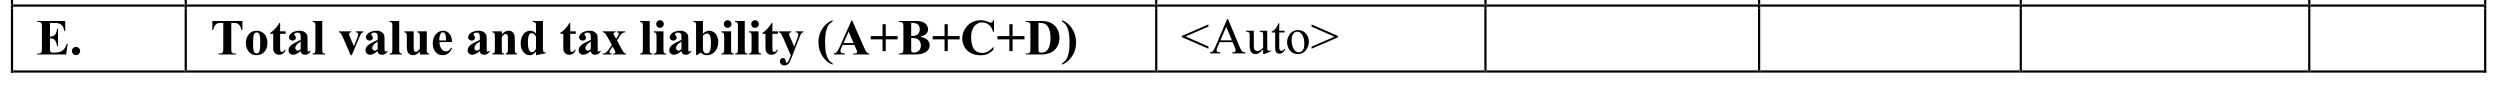 <?xml version="1.0" encoding="UTF-8"?>
<svg xmlns="http://www.w3.org/2000/svg" xmlns:xlink="http://www.w3.org/1999/xlink" width="545.973pt" height="19.431pt" viewBox="0 0 545.973 19.431" version="1.1">
<defs>
<g>
<symbol overflow="visible" id="glyph0-0">
<path style="stroke:none;" d="M 1.531 0 L 1.531 -6.906 L 7.062 -6.906 L 7.062 0 Z M 1.703 -0.172 L 6.875 -0.172 L 6.875 -6.734 L 1.703 -6.734 Z M 1.703 -0.172 "/>
</symbol>
<symbol overflow="visible" id="glyph0-1">
<path style="stroke:none;" d="M 3.016 -6.891 L 3.016 -3.922 L 3.156 -3.922 C 3.613 -3.922 3.945 -4.066 4.156 -4.359 C 4.375 -4.648 4.508 -5.078 4.562 -5.641 L 4.766 -5.641 L 4.766 -1.812 L 4.562 -1.812 C 4.52 -2.227 4.426 -2.566 4.281 -2.828 C 4.145 -3.098 3.984 -3.281 3.797 -3.375 C 3.617 -3.469 3.359 -3.516 3.016 -3.516 L 3.016 -1.453 C 3.016 -1.047 3.031 -0.797 3.062 -0.703 C 3.094 -0.617 3.156 -0.547 3.25 -0.484 C 3.344 -0.43 3.492 -0.406 3.703 -0.406 L 4.141 -0.406 C 4.828 -0.406 5.375 -0.562 5.781 -0.875 C 6.195 -1.195 6.492 -1.68 6.672 -2.328 L 6.875 -2.328 L 6.547 0 L 0.219 0 L 0.219 -0.203 L 0.469 -0.203 C 0.676 -0.203 0.844 -0.238 0.969 -0.312 C 1.062 -0.363 1.133 -0.453 1.188 -0.578 C 1.227 -0.66 1.25 -0.883 1.25 -1.25 L 1.25 -6.062 C 1.25 -6.395 1.238 -6.598 1.219 -6.672 C 1.188 -6.797 1.125 -6.895 1.031 -6.969 C 0.883 -7.062 0.695 -7.109 0.469 -7.109 L 0.219 -7.109 L 0.219 -7.312 L 6.344 -7.312 L 6.344 -5.156 L 6.141 -5.156 C 6.035 -5.676 5.891 -6.051 5.703 -6.281 C 5.516 -6.52 5.242 -6.691 4.891 -6.797 C 4.691 -6.859 4.316 -6.891 3.766 -6.891 Z M 3.016 -6.891 "/>
</symbol>
<symbol overflow="visible" id="glyph0-2">
<path style="stroke:none;" d="M 1.375 -1.656 C 1.633 -1.656 1.848 -1.566 2.016 -1.391 C 2.191 -1.211 2.281 -1.004 2.281 -0.766 C 2.281 -0.516 2.191 -0.301 2.016 -0.125 C 1.836 0.051 1.625 0.141 1.375 0.141 C 1.133 0.141 0.926 0.051 0.75 -0.125 C 0.57 -0.301 0.484 -0.516 0.484 -0.766 C 0.484 -1.004 0.57 -1.211 0.75 -1.391 C 0.926 -1.566 1.133 -1.656 1.375 -1.656 Z M 1.375 -1.656 "/>
</symbol>
<symbol overflow="visible" id="glyph0-3">
<path style="stroke:none;" d=""/>
</symbol>
<symbol overflow="visible" id="glyph0-4">
<path style="stroke:none;" d="M 6.969 -7.312 L 6.969 -5.328 L 6.781 -5.328 C 6.664 -5.785 6.535 -6.113 6.391 -6.312 C 6.254 -6.52 6.062 -6.68 5.812 -6.797 C 5.676 -6.859 5.438 -6.891 5.094 -6.891 L 4.547 -6.891 L 4.547 -1.25 C 4.547 -0.875 4.566 -0.641 4.609 -0.547 C 4.648 -0.453 4.727 -0.367 4.844 -0.297 C 4.969 -0.234 5.133 -0.203 5.344 -0.203 L 5.594 -0.203 L 5.594 0 L 1.766 0 L 1.766 -0.203 L 2 -0.203 C 2.219 -0.203 2.391 -0.238 2.516 -0.312 C 2.609 -0.363 2.68 -0.453 2.734 -0.578 C 2.773 -0.66 2.797 -0.883 2.797 -1.25 L 2.797 -6.891 L 2.266 -6.891 C 1.773 -6.891 1.422 -6.785 1.203 -6.578 C 0.891 -6.285 0.691 -5.867 0.609 -5.328 L 0.406 -5.328 L 0.406 -7.312 Z M 6.969 -7.312 "/>
</symbol>
<symbol overflow="visible" id="glyph0-5">
<path style="stroke:none;" d="M 2.75 -5.188 C 3.188 -5.188 3.594 -5.07 3.969 -4.844 C 4.352 -4.625 4.641 -4.305 4.828 -3.891 C 5.023 -3.473 5.125 -3.016 5.125 -2.516 C 5.125 -1.805 4.941 -1.207 4.578 -0.719 C 4.141 -0.133 3.535 0.156 2.766 0.156 C 2.004 0.156 1.422 -0.109 1.016 -0.641 C 0.609 -1.18 0.406 -1.801 0.406 -2.5 C 0.406 -3.219 0.613 -3.844 1.031 -4.375 C 1.445 -4.914 2.02 -5.188 2.75 -5.188 Z M 2.766 -4.812 C 2.586 -4.812 2.43 -4.738 2.297 -4.594 C 2.172 -4.457 2.086 -4.188 2.047 -3.781 C 2.004 -3.375 1.984 -2.805 1.984 -2.078 C 1.984 -1.691 2.008 -1.332 2.062 -1 C 2.094 -0.75 2.172 -0.555 2.297 -0.422 C 2.43 -0.285 2.582 -0.219 2.75 -0.219 C 2.914 -0.219 3.051 -0.266 3.156 -0.359 C 3.289 -0.484 3.383 -0.656 3.438 -0.875 C 3.508 -1.207 3.547 -1.895 3.547 -2.938 C 3.547 -3.551 3.508 -3.973 3.438 -4.203 C 3.375 -4.43 3.273 -4.598 3.141 -4.703 C 3.047 -4.773 2.922 -4.812 2.766 -4.812 Z M 2.766 -4.812 "/>
</symbol>
<symbol overflow="visible" id="glyph0-6">
<path style="stroke:none;" d="M 2.375 -6.891 L 2.375 -5.047 L 3.578 -5.047 L 3.578 -4.516 L 2.375 -4.516 L 2.375 -1.391 C 2.375 -1.098 2.383 -0.91 2.406 -0.828 C 2.438 -0.742 2.484 -0.676 2.547 -0.625 C 2.617 -0.57 2.688 -0.547 2.75 -0.547 C 2.977 -0.547 3.195 -0.723 3.406 -1.078 L 3.578 -0.969 C 3.285 -0.281 2.812 0.062 2.156 0.062 C 1.832 0.062 1.562 -0.023 1.344 -0.203 C 1.125 -0.379 0.984 -0.578 0.922 -0.797 C 0.879 -0.91 0.859 -1.238 0.859 -1.781 L 0.859 -4.516 L 0.203 -4.516 L 0.203 -4.703 C 0.66 -5.016 1.047 -5.348 1.359 -5.703 C 1.68 -6.055 1.961 -6.453 2.203 -6.891 Z M 2.375 -6.891 "/>
</symbol>
<symbol overflow="visible" id="glyph0-7">
<path style="stroke:none;" d="M 3.156 -0.75 C 2.539 -0.207 1.988 0.062 1.5 0.062 C 1.207 0.062 0.969 -0.031 0.781 -0.219 C 0.594 -0.406 0.5 -0.641 0.5 -0.922 C 0.5 -1.305 0.66 -1.648 0.984 -1.953 C 1.316 -2.266 2.039 -2.676 3.156 -3.188 L 3.156 -3.688 C 3.156 -4.07 3.133 -4.312 3.094 -4.406 C 3.051 -4.508 2.973 -4.598 2.859 -4.672 C 2.742 -4.742 2.613 -4.781 2.469 -4.781 C 2.238 -4.781 2.047 -4.727 1.891 -4.625 C 1.797 -4.562 1.75 -4.488 1.75 -4.406 C 1.75 -4.32 1.801 -4.227 1.906 -4.125 C 2.039 -3.969 2.109 -3.816 2.109 -3.672 C 2.109 -3.492 2.039 -3.344 1.906 -3.219 C 1.781 -3.094 1.609 -3.031 1.391 -3.031 C 1.172 -3.031 0.984 -3.098 0.828 -3.234 C 0.672 -3.379 0.594 -3.539 0.594 -3.719 C 0.594 -3.977 0.695 -4.223 0.906 -4.453 C 1.113 -4.691 1.398 -4.875 1.766 -5 C 2.129 -5.125 2.508 -5.188 2.906 -5.188 C 3.383 -5.188 3.758 -5.082 4.031 -4.875 C 4.312 -4.676 4.492 -4.461 4.578 -4.234 C 4.629 -4.078 4.656 -3.727 4.656 -3.188 L 4.656 -1.234 C 4.656 -1.004 4.664 -0.859 4.688 -0.797 C 4.707 -0.734 4.734 -0.688 4.766 -0.656 C 4.805 -0.633 4.848 -0.625 4.891 -0.625 C 4.984 -0.625 5.078 -0.688 5.172 -0.812 L 5.344 -0.688 C 5.164 -0.426 4.977 -0.234 4.781 -0.109 C 4.594 0.004 4.375 0.062 4.125 0.062 C 3.832 0.062 3.602 0 3.438 -0.125 C 3.281 -0.258 3.188 -0.469 3.156 -0.75 Z M 3.156 -1.141 L 3.156 -2.828 C 2.719 -2.566 2.395 -2.289 2.188 -2 C 2.039 -1.812 1.969 -1.617 1.969 -1.422 C 1.969 -1.254 2.031 -1.109 2.156 -0.984 C 2.238 -0.891 2.363 -0.844 2.531 -0.844 C 2.707 -0.844 2.914 -0.941 3.156 -1.141 Z M 3.156 -1.141 "/>
</symbol>
<symbol overflow="visible" id="glyph0-8">
<path style="stroke:none;" d="M 2.344 -7.312 L 2.344 -1.047 C 2.344 -0.691 2.383 -0.461 2.469 -0.359 C 2.551 -0.266 2.711 -0.207 2.953 -0.188 L 2.953 0 L 0.234 0 L 0.234 -0.188 C 0.453 -0.195 0.617 -0.266 0.734 -0.391 C 0.805 -0.473 0.844 -0.691 0.844 -1.047 L 0.844 -6.266 C 0.844 -6.617 0.801 -6.844 0.719 -6.938 C 0.633 -7.039 0.473 -7.098 0.234 -7.109 L 0.234 -7.312 Z M 2.344 -7.312 "/>
</symbol>
<symbol overflow="visible" id="glyph0-9">
<path style="stroke:none;" d="M 2.656 0.156 L 0.953 -3.766 C 0.742 -4.234 0.582 -4.531 0.469 -4.656 C 0.383 -4.75 0.266 -4.812 0.109 -4.844 L 0.109 -5.047 L 2.781 -5.047 L 2.781 -4.844 C 2.613 -4.844 2.5 -4.812 2.438 -4.75 C 2.352 -4.676 2.312 -4.582 2.312 -4.469 C 2.312 -4.332 2.391 -4.082 2.547 -3.719 L 3.375 -1.828 L 4.047 -3.469 C 4.234 -3.938 4.328 -4.266 4.328 -4.453 C 4.328 -4.566 4.285 -4.656 4.203 -4.719 C 4.117 -4.789 3.977 -4.832 3.781 -4.844 L 3.781 -5.047 L 5.422 -5.047 L 5.422 -4.844 C 5.266 -4.82 5.133 -4.758 5.031 -4.656 C 4.938 -4.562 4.785 -4.281 4.578 -3.812 L 2.906 0.156 Z M 2.656 0.156 "/>
</symbol>
<symbol overflow="visible" id="glyph0-10">
<path style="stroke:none;" d="M 5.25 -5.047 L 5.25 -1.094 C 5.25 -0.707 5.281 -0.469 5.344 -0.375 C 5.414 -0.281 5.562 -0.219 5.781 -0.188 L 5.781 0 L 3.734 0 L 3.734 -0.672 C 3.492 -0.391 3.254 -0.18 3.016 -0.047 C 2.773 0.086 2.504 0.156 2.203 0.156 C 1.922 0.156 1.664 0.066 1.438 -0.109 C 1.219 -0.285 1.07 -0.488 1 -0.719 C 0.926 -0.957 0.891 -1.367 0.891 -1.953 L 0.891 -3.953 C 0.891 -4.328 0.852 -4.562 0.781 -4.656 C 0.707 -4.75 0.562 -4.812 0.344 -4.844 L 0.344 -5.047 L 2.391 -5.047 L 2.391 -1.594 C 2.391 -1.238 2.406 -1.008 2.438 -0.906 C 2.477 -0.801 2.535 -0.719 2.609 -0.656 C 2.68 -0.602 2.766 -0.578 2.859 -0.578 C 2.992 -0.578 3.113 -0.613 3.219 -0.688 C 3.363 -0.781 3.535 -0.969 3.734 -1.25 L 3.734 -3.953 C 3.734 -4.328 3.695 -4.562 3.625 -4.656 C 3.551 -4.75 3.406 -4.812 3.188 -4.844 L 3.188 -5.047 Z M 5.25 -5.047 "/>
</symbol>
<symbol overflow="visible" id="glyph0-11">
<path style="stroke:none;" d="M 4.641 -2.703 L 1.875 -2.703 C 1.906 -2.035 2.082 -1.504 2.406 -1.109 C 2.656 -0.816 2.957 -0.672 3.312 -0.672 C 3.52 -0.672 3.711 -0.727 3.891 -0.844 C 4.066 -0.969 4.254 -1.188 4.453 -1.5 L 4.641 -1.375 C 4.367 -0.82 4.066 -0.426 3.734 -0.188 C 3.398 0.039 3.02 0.156 2.594 0.156 C 1.844 0.156 1.273 -0.133 0.891 -0.719 C 0.578 -1.176 0.422 -1.75 0.422 -2.438 C 0.422 -3.281 0.648 -3.945 1.109 -4.438 C 1.566 -4.938 2.098 -5.188 2.703 -5.188 C 3.211 -5.188 3.656 -4.977 4.031 -4.562 C 4.406 -4.145 4.609 -3.523 4.641 -2.703 Z M 3.312 -3.062 C 3.312 -3.645 3.281 -4.039 3.219 -4.25 C 3.156 -4.469 3.055 -4.633 2.922 -4.75 C 2.848 -4.812 2.75 -4.844 2.625 -4.844 C 2.438 -4.844 2.285 -4.75 2.172 -4.562 C 1.953 -4.25 1.844 -3.812 1.844 -3.25 L 1.844 -3.062 Z M 3.312 -3.062 "/>
</symbol>
<symbol overflow="visible" id="glyph0-12">
<path style="stroke:none;" d="M 2.438 -5.047 L 2.438 -4.391 C 2.695 -4.672 2.941 -4.875 3.172 -5 C 3.41 -5.125 3.664 -5.188 3.938 -5.188 C 4.27 -5.188 4.539 -5.098 4.75 -4.922 C 4.969 -4.742 5.113 -4.52 5.188 -4.25 C 5.25 -4.039 5.281 -3.645 5.281 -3.062 L 5.281 -1.094 C 5.281 -0.707 5.312 -0.469 5.375 -0.375 C 5.445 -0.281 5.594 -0.219 5.812 -0.188 L 5.812 0 L 3.266 0 L 3.266 -0.188 C 3.453 -0.219 3.586 -0.301 3.672 -0.438 C 3.734 -0.52 3.766 -0.738 3.766 -1.094 L 3.766 -3.344 C 3.766 -3.758 3.75 -4.02 3.719 -4.125 C 3.688 -4.227 3.629 -4.312 3.547 -4.375 C 3.473 -4.438 3.391 -4.469 3.297 -4.469 C 2.984 -4.469 2.695 -4.242 2.438 -3.797 L 2.438 -1.094 C 2.438 -0.719 2.469 -0.477 2.531 -0.375 C 2.602 -0.281 2.734 -0.219 2.922 -0.188 L 2.922 0 L 0.375 0 L 0.375 -0.188 C 0.594 -0.207 0.742 -0.281 0.828 -0.406 C 0.891 -0.477 0.922 -0.707 0.922 -1.094 L 0.922 -3.953 C 0.922 -4.328 0.883 -4.562 0.812 -4.656 C 0.75 -4.75 0.602 -4.812 0.375 -4.844 L 0.375 -5.047 Z M 2.438 -5.047 "/>
</symbol>
<symbol overflow="visible" id="glyph0-13">
<path style="stroke:none;" d="M 5.281 -7.312 L 5.281 -1.516 C 5.281 -1.117 5.289 -0.883 5.312 -0.812 C 5.332 -0.695 5.383 -0.609 5.469 -0.547 C 5.551 -0.492 5.691 -0.457 5.891 -0.438 L 5.891 -0.266 L 3.766 0.156 L 3.766 -0.641 C 3.504 -0.336 3.273 -0.129 3.078 -0.016 C 2.879 0.098 2.656 0.156 2.406 0.156 C 1.758 0.156 1.25 -0.133 0.875 -0.719 C 0.57 -1.176 0.422 -1.75 0.422 -2.438 C 0.422 -2.977 0.516 -3.461 0.703 -3.891 C 0.891 -4.316 1.145 -4.641 1.469 -4.859 C 1.801 -5.078 2.156 -5.188 2.531 -5.188 C 2.77 -5.188 2.984 -5.141 3.172 -5.047 C 3.359 -4.953 3.555 -4.789 3.766 -4.562 L 3.766 -6.078 C 3.766 -6.461 3.75 -6.695 3.719 -6.781 C 3.676 -6.883 3.609 -6.961 3.516 -7.016 C 3.43 -7.066 3.27 -7.094 3.031 -7.094 L 3.031 -7.312 Z M 3.766 -3.891 C 3.492 -4.398 3.164 -4.656 2.781 -4.656 C 2.656 -4.656 2.547 -4.617 2.453 -4.547 C 2.328 -4.441 2.219 -4.25 2.125 -3.969 C 2.039 -3.688 2 -3.254 2 -2.672 C 2 -2.035 2.047 -1.562 2.141 -1.25 C 2.234 -0.945 2.363 -0.727 2.531 -0.594 C 2.613 -0.531 2.727 -0.5 2.875 -0.5 C 3.188 -0.5 3.484 -0.742 3.766 -1.234 Z M 3.766 -3.891 "/>
</symbol>
<symbol overflow="visible" id="glyph0-14">
<path style="stroke:none;" d="M 3.359 -3.094 L 4.234 -1.422 C 4.535 -0.848 4.773 -0.484 4.953 -0.328 C 5.047 -0.242 5.176 -0.195 5.344 -0.188 L 5.344 0 L 2.531 0 L 2.531 -0.188 C 2.75 -0.207 2.883 -0.238 2.938 -0.281 C 2.988 -0.32 3.016 -0.375 3.016 -0.438 C 3.016 -0.539 2.957 -0.703 2.844 -0.922 L 2.406 -1.734 L 2.031 -1.188 C 1.863 -0.938 1.77 -0.789 1.75 -0.75 C 1.719 -0.676 1.703 -0.613 1.703 -0.562 C 1.703 -0.477 1.719 -0.41 1.75 -0.359 C 1.789 -0.305 1.836 -0.266 1.891 -0.234 C 1.953 -0.203 2.066 -0.188 2.234 -0.188 L 2.234 0 L 0.25 0 L 0.25 -0.188 C 0.5 -0.188 0.723 -0.254 0.922 -0.391 C 1.129 -0.523 1.426 -0.879 1.812 -1.453 L 2.234 -2.078 L 1.359 -3.672 C 1.078 -4.203 0.863 -4.523 0.719 -4.641 C 0.582 -4.766 0.426 -4.832 0.25 -4.844 L 0.25 -5.047 L 3.047 -5.047 L 3.047 -4.844 L 2.906 -4.844 L 2.625 -4.734 C 2.594 -4.711 2.578 -4.676 2.578 -4.625 C 2.578 -4.562 2.586 -4.504 2.609 -4.453 C 2.617 -4.422 2.664 -4.32 2.75 -4.156 L 3.156 -3.422 L 3.359 -3.719 C 3.641 -4.113 3.781 -4.391 3.781 -4.547 C 3.781 -4.617 3.75 -4.68 3.688 -4.734 C 3.625 -4.785 3.516 -4.82 3.359 -4.844 L 3.359 -5.047 L 5.141 -5.047 L 5.141 -4.844 C 4.922 -4.832 4.711 -4.766 4.516 -4.641 C 4.328 -4.516 4.117 -4.27 3.891 -3.906 Z M 3.359 -3.094 "/>
</symbol>
<symbol overflow="visible" id="glyph0-15">
<path style="stroke:none;" d="M 1.578 -7.484 C 1.816 -7.484 2.016 -7.398 2.172 -7.234 C 2.336 -7.078 2.422 -6.883 2.422 -6.656 C 2.422 -6.426 2.336 -6.227 2.172 -6.062 C 2.016 -5.895 1.816 -5.812 1.578 -5.812 C 1.348 -5.812 1.148 -5.895 0.984 -6.062 C 0.828 -6.227 0.75 -6.426 0.75 -6.656 C 0.75 -6.883 0.828 -7.078 0.984 -7.234 C 1.148 -7.398 1.348 -7.484 1.578 -7.484 Z M 2.344 -5.047 L 2.344 -1.047 C 2.344 -0.691 2.383 -0.461 2.469 -0.359 C 2.551 -0.266 2.711 -0.207 2.953 -0.188 L 2.953 0 L 0.219 0 L 0.219 -0.188 C 0.445 -0.195 0.613 -0.266 0.719 -0.391 C 0.789 -0.473 0.828 -0.691 0.828 -1.047 L 0.828 -3.984 C 0.828 -4.348 0.785 -4.578 0.703 -4.672 C 0.617 -4.773 0.457 -4.832 0.219 -4.844 L 0.219 -5.047 Z M 2.344 -5.047 "/>
</symbol>
<symbol overflow="visible" id="glyph0-16">
<path style="stroke:none;" d="M 2.328 -7.312 L 2.328 -4.531 C 2.754 -4.969 3.219 -5.188 3.719 -5.188 C 4.062 -5.188 4.383 -5.082 4.688 -4.875 C 5 -4.676 5.238 -4.391 5.406 -4.016 C 5.582 -3.648 5.672 -3.223 5.672 -2.734 C 5.672 -2.18 5.562 -1.68 5.344 -1.234 C 5.125 -0.785 4.828 -0.441 4.453 -0.203 C 4.086 0.035 3.672 0.156 3.203 0.156 C 2.93 0.156 2.688 0.109 2.469 0.016 C 2.258 -0.066 2.051 -0.207 1.844 -0.406 L 1.016 0.141 L 0.828 0.141 L 0.828 -6.266 C 0.828 -6.555 0.816 -6.738 0.797 -6.812 C 0.754 -6.906 0.691 -6.977 0.609 -7.031 C 0.535 -7.082 0.41 -7.109 0.234 -7.109 L 0.234 -7.312 Z M 2.328 -4.062 L 2.328 -1.812 C 2.328 -1.352 2.336 -1.062 2.359 -0.938 C 2.391 -0.727 2.473 -0.555 2.609 -0.422 C 2.754 -0.285 2.93 -0.219 3.141 -0.219 C 3.328 -0.219 3.484 -0.27 3.609 -0.375 C 3.742 -0.488 3.852 -0.695 3.938 -1 C 4.031 -1.312 4.078 -1.867 4.078 -2.672 C 4.078 -3.441 3.977 -3.973 3.781 -4.266 C 3.645 -4.473 3.457 -4.578 3.219 -4.578 C 2.906 -4.578 2.609 -4.406 2.328 -4.062 Z M 2.328 -4.062 "/>
</symbol>
<symbol overflow="visible" id="glyph0-17">
<path style="stroke:none;" d="M 2.688 0.203 L 1.062 -3.531 C 0.812 -4.094 0.629 -4.438 0.516 -4.562 C 0.398 -4.695 0.258 -4.789 0.094 -4.844 L 0.094 -5.047 L 2.766 -5.047 L 2.766 -4.844 C 2.598 -4.832 2.477 -4.797 2.406 -4.734 C 2.332 -4.68 2.297 -4.609 2.297 -4.516 C 2.297 -4.379 2.383 -4.113 2.562 -3.719 L 3.422 -1.734 L 4.016 -3.266 C 4.223 -3.805 4.328 -4.18 4.328 -4.391 C 4.328 -4.523 4.281 -4.629 4.188 -4.703 C 4.102 -4.785 3.953 -4.832 3.734 -4.844 L 3.734 -5.047 L 5.422 -5.047 L 5.422 -4.844 C 5.254 -4.82 5.117 -4.754 5.016 -4.641 C 4.91 -4.535 4.738 -4.164 4.5 -3.531 L 3.047 0.203 C 2.691 1.141 2.426 1.719 2.25 1.938 C 2 2.238 1.688 2.391 1.312 2.391 C 1.008 2.391 0.766 2.301 0.578 2.125 C 0.398 1.957 0.312 1.754 0.312 1.516 C 0.312 1.305 0.375 1.129 0.5 0.984 C 0.625 0.848 0.781 0.781 0.969 0.781 C 1.145 0.781 1.285 0.836 1.391 0.953 C 1.504 1.066 1.566 1.25 1.578 1.5 C 1.578 1.633 1.594 1.723 1.625 1.766 C 1.656 1.797 1.695 1.812 1.75 1.812 C 1.832 1.812 1.922 1.758 2.016 1.656 C 2.16 1.508 2.332 1.164 2.531 0.625 Z M 2.688 0.203 "/>
</symbol>
<symbol overflow="visible" id="glyph0-18">
<path style="stroke:none;" d="M 3.547 -7.484 L 3.547 -7.234 C 3.172 -6.984 2.895 -6.742 2.719 -6.516 C 2.477 -6.191 2.289 -5.773 2.156 -5.266 C 1.977 -4.641 1.891 -3.758 1.891 -2.625 C 1.891 -1.562 1.969 -0.734 2.125 -0.141 C 2.281 0.441 2.492 0.914 2.766 1.281 C 2.953 1.531 3.211 1.75 3.547 1.938 L 3.547 2.219 C 2.68 1.926 1.945 1.328 1.344 0.422 C 0.738 -0.473 0.438 -1.504 0.438 -2.672 C 0.438 -3.816 0.738 -4.832 1.344 -5.719 C 1.945 -6.602 2.68 -7.191 3.547 -7.484 Z M 3.547 -7.484 "/>
</symbol>
<symbol overflow="visible" id="glyph0-19">
<path style="stroke:none;" d="M 4.594 -2.078 L 2.016 -2.078 L 1.703 -1.375 C 1.598 -1.133 1.547 -0.938 1.547 -0.781 C 1.547 -0.57 1.629 -0.422 1.797 -0.328 C 1.898 -0.273 2.141 -0.234 2.516 -0.203 L 2.516 0 L 0.094 0 L 0.094 -0.203 C 0.352 -0.242 0.566 -0.352 0.734 -0.531 C 0.898 -0.707 1.109 -1.07 1.359 -1.625 L 3.969 -7.469 L 4.078 -7.469 L 6.719 -1.469 C 6.969 -0.895 7.172 -0.535 7.328 -0.391 C 7.453 -0.273 7.629 -0.211 7.859 -0.203 L 7.859 0 L 4.312 0 L 4.312 -0.203 L 4.453 -0.203 C 4.742 -0.203 4.945 -0.238 5.062 -0.312 C 5.133 -0.375 5.172 -0.457 5.172 -0.562 C 5.172 -0.625 5.16 -0.691 5.141 -0.766 C 5.141 -0.797 5.086 -0.93 4.984 -1.172 Z M 4.406 -2.484 L 3.328 -5 L 2.203 -2.484 Z M 4.406 -2.484 "/>
</symbol>
<symbol overflow="visible" id="glyph0-20">
<path style="stroke:none;" d="M 0.219 -4.016 L 2.812 -4.016 L 2.812 -6.609 L 3.516 -6.609 L 3.516 -4.016 L 6.109 -4.016 L 6.109 -3.297 L 3.516 -3.297 L 3.516 -0.734 L 2.812 -0.734 L 2.812 -3.297 L 0.219 -3.297 Z M 0.219 -4.016 "/>
</symbol>
<symbol overflow="visible" id="glyph0-21">
<path style="stroke:none;" d="M 4.906 -3.875 C 5.602 -3.719 6.094 -3.523 6.375 -3.297 C 6.781 -2.961 6.984 -2.535 6.984 -2.016 C 6.984 -1.461 6.758 -1.008 6.312 -0.656 C 5.77 -0.219 4.984 0 3.953 0 L 0.234 0 L 0.234 -0.203 C 0.566 -0.203 0.789 -0.234 0.906 -0.297 C 1.031 -0.359 1.117 -0.438 1.172 -0.531 C 1.223 -0.633 1.25 -0.883 1.25 -1.281 L 1.25 -6.031 C 1.25 -6.426 1.223 -6.676 1.172 -6.781 C 1.117 -6.883 1.031 -6.961 0.906 -7.016 C 0.789 -7.078 0.566 -7.109 0.234 -7.109 L 0.234 -7.312 L 3.734 -7.312 C 4.578 -7.312 5.172 -7.234 5.516 -7.078 C 5.867 -6.93 6.145 -6.707 6.344 -6.406 C 6.539 -6.113 6.641 -5.801 6.641 -5.469 C 6.641 -5.125 6.508 -4.812 6.25 -4.531 C 6 -4.258 5.551 -4.039 4.906 -3.875 Z M 2.953 -4.031 C 3.461 -4.031 3.836 -4.086 4.078 -4.203 C 4.316 -4.316 4.5 -4.477 4.625 -4.688 C 4.758 -4.895 4.828 -5.16 4.828 -5.484 C 4.828 -5.805 4.766 -6.07 4.641 -6.281 C 4.516 -6.488 4.332 -6.645 4.094 -6.75 C 3.852 -6.852 3.473 -6.906 2.953 -6.906 Z M 2.953 -3.609 L 2.953 -1.25 L 2.938 -0.984 C 2.938 -0.797 2.984 -0.648 3.078 -0.547 C 3.18 -0.453 3.332 -0.406 3.531 -0.406 C 3.82 -0.406 4.086 -0.469 4.328 -0.594 C 4.566 -0.719 4.75 -0.898 4.875 -1.141 C 5.008 -1.391 5.078 -1.66 5.078 -1.953 C 5.078 -2.297 5 -2.602 4.844 -2.875 C 4.688 -3.145 4.469 -3.332 4.188 -3.438 C 3.914 -3.551 3.504 -3.609 2.953 -3.609 Z M 2.953 -3.609 "/>
</symbol>
<symbol overflow="visible" id="glyph0-22">
<path style="stroke:none;" d="M 7.375 -7.484 L 7.375 -4.953 L 7.156 -4.953 C 7 -5.609 6.703 -6.113 6.266 -6.469 C 5.836 -6.82 5.352 -7 4.812 -7 C 4.352 -7 3.93 -6.863 3.547 -6.594 C 3.172 -6.332 2.895 -5.992 2.719 -5.578 C 2.488 -5.023 2.375 -4.422 2.375 -3.766 C 2.375 -3.109 2.457 -2.508 2.625 -1.969 C 2.789 -1.438 3.051 -1.031 3.406 -0.75 C 3.758 -0.477 4.219 -0.344 4.781 -0.344 C 5.238 -0.344 5.656 -0.441 6.031 -0.641 C 6.414 -0.836 6.82 -1.188 7.25 -1.688 L 7.25 -1.047 C 6.844 -0.617 6.414 -0.305 5.969 -0.109 C 5.52 0.078 5 0.172 4.406 0.172 C 3.625 0.172 2.93 0.016 2.328 -0.297 C 1.723 -0.609 1.254 -1.055 0.922 -1.641 C 0.598 -2.234 0.438 -2.859 0.438 -3.516 C 0.438 -4.211 0.617 -4.875 0.984 -5.5 C 1.348 -6.133 1.836 -6.625 2.453 -6.969 C 3.078 -7.312 3.738 -7.484 4.438 -7.484 C 4.945 -7.484 5.488 -7.367 6.062 -7.141 C 6.395 -7.016 6.609 -6.953 6.703 -6.953 C 6.816 -6.953 6.914 -6.992 7 -7.078 C 7.082 -7.16 7.133 -7.297 7.156 -7.484 Z M 7.375 -7.484 "/>
</symbol>
<symbol overflow="visible" id="glyph0-23">
<path style="stroke:none;" d="M 0.141 0 L 0.141 -0.203 L 0.391 -0.203 C 0.598 -0.203 0.758 -0.234 0.875 -0.297 C 0.988 -0.367 1.07 -0.461 1.125 -0.578 C 1.156 -0.648 1.172 -0.875 1.172 -1.25 L 1.172 -6.062 C 1.172 -6.438 1.148 -6.672 1.109 -6.766 C 1.078 -6.859 1 -6.938 0.875 -7 C 0.758 -7.07 0.598 -7.109 0.391 -7.109 L 0.141 -7.109 L 0.141 -7.312 L 3.422 -7.312 C 4.297 -7.312 5 -7.191 5.531 -6.953 C 6.176 -6.66 6.664 -6.219 7 -5.625 C 7.344 -5.039 7.516 -4.379 7.516 -3.641 C 7.516 -3.117 7.43 -2.641 7.266 -2.203 C 7.098 -1.773 6.883 -1.422 6.625 -1.141 C 6.363 -0.859 6.062 -0.629 5.719 -0.453 C 5.375 -0.285 4.953 -0.156 4.453 -0.062 C 4.234 -0.02 3.891 0 3.422 0 Z M 2.938 -6.906 L 2.938 -1.188 C 2.938 -0.883 2.945 -0.695 2.969 -0.625 C 3 -0.562 3.051 -0.516 3.125 -0.484 C 3.219 -0.43 3.359 -0.406 3.547 -0.406 C 4.141 -0.406 4.598 -0.609 4.922 -1.016 C 5.348 -1.566 5.562 -2.426 5.562 -3.594 C 5.562 -4.531 5.414 -5.281 5.125 -5.844 C 4.895 -6.281 4.594 -6.578 4.219 -6.734 C 3.957 -6.848 3.531 -6.906 2.938 -6.906 Z M 2.938 -6.906 "/>
</symbol>
<symbol overflow="visible" id="glyph0-24">
<path style="stroke:none;" d="M 0.141 2.219 L 0.141 1.969 C 0.516 1.719 0.785 1.473 0.953 1.234 C 1.203 0.91 1.395 0.5 1.531 0 C 1.707 -0.633 1.797 -1.516 1.797 -2.641 C 1.797 -3.703 1.719 -4.523 1.562 -5.109 C 1.406 -5.703 1.191 -6.18 0.922 -6.547 C 0.734 -6.797 0.473 -7.02 0.141 -7.219 L 0.141 -7.484 C 1.004 -7.191 1.734 -6.598 2.328 -5.703 C 2.93 -4.805 3.234 -3.773 3.234 -2.609 C 3.234 -1.461 2.93 -0.445 2.328 0.438 C 1.734 1.332 1.004 1.926 0.141 2.219 Z M 0.141 2.219 "/>
</symbol>
<symbol overflow="visible" id="glyph1-0">
<path style="stroke:none;" d="M 1.531 0 L 1.531 -6.906 L 7.062 -6.906 L 7.062 0 Z M 1.703 -0.172 L 6.875 -0.172 L 6.875 -6.734 L 1.703 -6.734 Z M 1.703 -0.172 "/>
</symbol>
<symbol overflow="visible" id="glyph1-1">
<path style="stroke:none;" d=""/>
</symbol>
<symbol overflow="visible" id="glyph1-2">
<path style="stroke:none;" d="M 0.188 -3.812 L 6 -6.328 L 6 -5.859 L 1 -3.688 L 6 -1.5 L 6 -1.016 L 0.188 -3.547 Z M 0.188 -3.812 "/>
</symbol>
<symbol overflow="visible" id="glyph1-3">
<path style="stroke:none;" d="M 5.047 -2.453 L 2.219 -2.453 L 1.719 -1.297 C 1.602 -1.016 1.547 -0.801 1.547 -0.656 C 1.547 -0.539 1.598 -0.441 1.703 -0.359 C 1.805 -0.273 2.035 -0.223 2.391 -0.203 L 2.391 0 L 0.094 0 L 0.094 -0.203 C 0.395 -0.254 0.586 -0.32 0.672 -0.406 C 0.859 -0.582 1.066 -0.938 1.297 -1.469 L 3.859 -7.484 L 4.047 -7.484 L 6.594 -1.391 C 6.801 -0.898 6.988 -0.582 7.156 -0.438 C 7.32 -0.289 7.555 -0.211 7.859 -0.203 L 7.859 0 L 4.969 0 L 4.969 -0.203 C 5.258 -0.211 5.457 -0.258 5.562 -0.344 C 5.664 -0.426 5.719 -0.523 5.719 -0.641 C 5.719 -0.805 5.645 -1.055 5.5 -1.391 Z M 4.906 -2.844 L 3.656 -5.797 L 2.391 -2.844 Z M 4.906 -2.844 "/>
</symbol>
<symbol overflow="visible" id="glyph1-4">
<path style="stroke:none;" d="M 4.672 -4.938 L 4.672 -1.953 C 4.672 -1.379 4.68 -1.023 4.703 -0.891 C 4.734 -0.766 4.781 -0.676 4.844 -0.625 C 4.906 -0.582 4.973 -0.562 5.047 -0.562 C 5.16 -0.562 5.289 -0.586 5.438 -0.641 L 5.5 -0.453 L 4.031 0.156 L 3.781 0.156 L 3.781 -0.891 C 3.363 -0.43 3.039 -0.141 2.812 -0.016 C 2.594 0.098 2.359 0.156 2.109 0.156 C 1.828 0.156 1.582 0.078 1.375 -0.078 C 1.176 -0.242 1.035 -0.453 0.953 -0.703 C 0.879 -0.953 0.844 -1.312 0.844 -1.781 L 0.844 -3.984 C 0.844 -4.211 0.816 -4.367 0.766 -4.453 C 0.723 -4.547 0.648 -4.617 0.547 -4.672 C 0.453 -4.723 0.273 -4.742 0.016 -4.734 L 0.016 -4.938 L 1.75 -4.938 L 1.75 -1.641 C 1.75 -1.172 1.828 -0.863 1.984 -0.719 C 2.141 -0.582 2.332 -0.516 2.562 -0.516 C 2.719 -0.516 2.891 -0.562 3.078 -0.656 C 3.273 -0.75 3.508 -0.938 3.781 -1.219 L 3.781 -4.016 C 3.781 -4.297 3.727 -4.484 3.625 -4.578 C 3.531 -4.68 3.32 -4.734 3 -4.734 L 3 -4.938 Z M 4.672 -4.938 "/>
</symbol>
<symbol overflow="visible" id="glyph1-5">
<path style="stroke:none;" d="M 1.781 -6.562 L 1.781 -4.938 L 2.938 -4.938 L 2.938 -4.562 L 1.781 -4.562 L 1.781 -1.359 C 1.781 -1.035 1.828 -0.816 1.922 -0.703 C 2.016 -0.598 2.129 -0.547 2.266 -0.547 C 2.391 -0.547 2.504 -0.582 2.609 -0.656 C 2.723 -0.727 2.812 -0.836 2.875 -0.984 L 3.078 -0.984 C 2.953 -0.629 2.773 -0.363 2.547 -0.188 C 2.316 -0.008 2.082 0.078 1.844 0.078 C 1.676 0.078 1.508 0.035 1.344 -0.047 C 1.188 -0.141 1.07 -0.27 1 -0.438 C 0.926 -0.613 0.891 -0.879 0.891 -1.234 L 0.891 -4.562 L 0.109 -4.562 L 0.109 -4.734 C 0.305 -4.816 0.508 -4.953 0.719 -5.141 C 0.926 -5.328 1.109 -5.551 1.266 -5.812 C 1.348 -5.945 1.461 -6.195 1.609 -6.562 Z M 1.781 -6.562 "/>
</symbol>
<symbol overflow="visible" id="glyph1-6">
<path style="stroke:none;" d="M 2.766 -5.094 C 3.516 -5.094 4.113 -4.805 4.562 -4.234 C 4.945 -3.742 5.141 -3.188 5.141 -2.562 C 5.141 -2.125 5.031 -1.676 4.812 -1.219 C 4.602 -0.77 4.312 -0.426 3.938 -0.188 C 3.57 0.039 3.16 0.156 2.703 0.156 C 1.953 0.156 1.359 -0.141 0.922 -0.734 C 0.555 -1.234 0.375 -1.797 0.375 -2.422 C 0.375 -2.867 0.484 -3.316 0.703 -3.766 C 0.93 -4.211 1.227 -4.547 1.594 -4.766 C 1.957 -4.984 2.348 -5.094 2.766 -5.094 Z M 2.594 -4.734 C 2.406 -4.734 2.211 -4.676 2.016 -4.562 C 1.828 -4.445 1.672 -4.25 1.547 -3.969 C 1.43 -3.688 1.375 -3.32 1.375 -2.875 C 1.375 -2.156 1.516 -1.535 1.797 -1.016 C 2.086 -0.492 2.469 -0.234 2.938 -0.234 C 3.281 -0.234 3.566 -0.375 3.797 -0.656 C 4.023 -0.945 4.141 -1.441 4.141 -2.141 C 4.141 -3.023 3.953 -3.719 3.578 -4.219 C 3.316 -4.562 2.988 -4.734 2.594 -4.734 Z M 2.594 -4.734 "/>
</symbol>
<symbol overflow="visible" id="glyph1-7">
<path style="stroke:none;" d="M 6 -3.516 L 0.203 -1.016 L 0.203 -1.469 L 5.203 -3.641 L 0.203 -5.828 L 0.203 -6.328 L 6 -3.781 Z M 6 -3.516 "/>
</symbol>
</g>
</defs>
<g id="surface1">
<path style=" stroke:none;fill-rule:evenodd;fill:rgb(0%,0%,0%);fill-opacity:1;" d="M 2.379 0.977 L 2.859 0.977 L 2.859 -12.703 L 2.379 -12.703 Z M 2.379 0.977 "/>
<path style=" stroke:none;fill-rule:evenodd;fill:rgb(0%,0%,0%);fill-opacity:1;" d="M 40.324 0.977 L 40.805 0.977 L 40.805 -12.703 L 40.324 -12.703 Z M 40.324 0.977 "/>
<path style=" stroke:none;fill-rule:evenodd;fill:rgb(0%,0%,0%);fill-opacity:1;" d="M 252.27 0.977 L 252.75 0.977 L 252.75 -12.703 L 252.27 -12.703 Z M 252.27 0.977 "/>
<path style=" stroke:none;fill-rule:evenodd;fill:rgb(0%,0%,0%);fill-opacity:1;" d="M 324.168 0.977 L 324.648 0.977 L 324.648 -12.703 L 324.168 -12.703 Z M 324.168 0.977 "/>
<path style=" stroke:none;fill-rule:evenodd;fill:rgb(0%,0%,0%);fill-opacity:1;" d="M 383.93 0.977 L 384.41 0.977 L 384.41 -12.703 L 383.93 -12.703 Z M 383.93 0.977 "/>
<path style=" stroke:none;fill-rule:evenodd;fill:rgb(0%,0%,0%);fill-opacity:1;" d="M 441.078 0.977 L 441.559 0.977 L 441.559 -12.703 L 441.078 -12.703 Z M 441.078 0.977 "/>
<path style=" stroke:none;fill-rule:evenodd;fill:rgb(0%,0%,0%);fill-opacity:1;" d="M 504.078 0.977 L 504.559 0.977 L 504.559 -12.703 L 504.078 -12.703 Z M 504.078 0.977 "/>
<path style=" stroke:none;fill-rule:evenodd;fill:rgb(0%,0%,0%);fill-opacity:1;" d="M 542.5 0.977 L 542.98 0.977 L 542.98 -12.703 L 542.5 -12.703 Z M 542.5 0.977 "/>
<g style="fill:rgb(0%,0%,0%);fill-opacity:1;">
  <use xlink:href="#glyph0-1" x="7.9" y="11.895"/>
  <use xlink:href="#glyph0-2" x="15.219" y="11.895"/>
</g>
<g style="fill:rgb(0%,0%,0%);fill-opacity:1;">
  <use xlink:href="#glyph0-3" x="17.98" y="11.895"/>
</g>
<g style="fill:rgb(0%,0%,0%);fill-opacity:1;">
  <use xlink:href="#glyph0-4" x="45.964" y="11.895"/>
</g>
<g style="fill:rgb(0%,0%,0%);fill-opacity:1;">
  <use xlink:href="#glyph0-5" x="53.283" y="11.895"/>
  <use xlink:href="#glyph0-6" x="58.803" y="11.895"/>
</g>
<g style="fill:rgb(0%,0%,0%);fill-opacity:1;">
  <use xlink:href="#glyph0-7" x="62.513" y="11.895"/>
  <use xlink:href="#glyph0-8" x="68.033" y="11.895"/>
</g>
<g style="fill:rgb(0%,0%,0%);fill-opacity:1;">
  <use xlink:href="#glyph0-3" x="71.146" y="11.895"/>
</g>
<g style="fill:rgb(0%,0%,0%);fill-opacity:1;">
  <use xlink:href="#glyph0-9" x="73.92" y="11.895"/>
</g>
<g style="fill:rgb(0%,0%,0%);fill-opacity:1;">
  <use xlink:href="#glyph0-7" x="79.32" y="11.895"/>
  <use xlink:href="#glyph0-8" x="84.84" y="11.895"/>
</g>
<g style="fill:rgb(0%,0%,0%);fill-opacity:1;">
  <use xlink:href="#glyph0-10" x="87.953" y="11.895"/>
  <use xlink:href="#glyph0-11" x="94.091" y="11.895"/>
</g>
<g style="fill:rgb(0%,0%,0%);fill-opacity:1;">
  <use xlink:href="#glyph0-3" x="98.872" y="11.895"/>
  <use xlink:href="#glyph0-7" x="101.632" y="11.895"/>
  <use xlink:href="#glyph0-12" x="107.152" y="11.895"/>
  <use xlink:href="#glyph0-13" x="113.29" y="11.895"/>
</g>
<g style="fill:rgb(0%,0%,0%);fill-opacity:1;">
  <use xlink:href="#glyph0-3" x="119.395" y="11.895"/>
</g>
<g style="fill:rgb(0%,0%,0%);fill-opacity:1;">
  <use xlink:href="#glyph0-6" x="122.16" y="11.895"/>
</g>
<g style="fill:rgb(0%,0%,0%);fill-opacity:1;">
  <use xlink:href="#glyph0-7" x="125.869" y="11.895"/>
  <use xlink:href="#glyph0-14" x="131.389" y="11.895"/>
</g>
<g style="fill:rgb(0%,0%,0%);fill-opacity:1;">
  <use xlink:href="#glyph0-3" x="136.788" y="11.895"/>
  <use xlink:href="#glyph0-8" x="139.548" y="11.895"/>
</g>
<g style="fill:rgb(0%,0%,0%);fill-opacity:1;">
  <use xlink:href="#glyph0-15" x="142.551" y="11.895"/>
</g>
<g style="fill:rgb(0%,0%,0%);fill-opacity:1;">
  <use xlink:href="#glyph0-7" x="145.664" y="11.895"/>
  <use xlink:href="#glyph0-16" x="151.184" y="11.895"/>
  <use xlink:href="#glyph0-15" x="157.322" y="11.895"/>
</g>
<g style="fill:rgb(0%,0%,0%);fill-opacity:1;">
  <use xlink:href="#glyph0-8" x="160.303" y="11.895"/>
</g>
<g style="fill:rgb(0%,0%,0%);fill-opacity:1;">
  <use xlink:href="#glyph0-15" x="163.306" y="11.895"/>
</g>
<g style="fill:rgb(0%,0%,0%);fill-opacity:1;">
  <use xlink:href="#glyph0-6" x="166.309" y="11.895"/>
</g>
<g style="fill:rgb(0%,0%,0%);fill-opacity:1;">
  <use xlink:href="#glyph0-17" x="170.018" y="11.895"/>
  <use xlink:href="#glyph0-3" x="175.538" y="11.895"/>
  <use xlink:href="#glyph0-18" x="178.298" y="11.895"/>
</g>
<g style="fill:rgb(0%,0%,0%);fill-opacity:1;">
  <use xlink:href="#glyph0-19" x="182.008" y="11.895"/>
</g>
<g style="fill:rgb(0%,0%,0%);fill-opacity:1;">
  <use xlink:href="#glyph0-20" x="189.923" y="11.895"/>
</g>
<g style="fill:rgb(0%,0%,0%);fill-opacity:1;">
  <use xlink:href="#glyph0-21" x="196.04" y="11.895"/>
</g>
<g style="fill:rgb(0%,0%,0%);fill-opacity:1;">
  <use xlink:href="#glyph0-20" x="203.469" y="11.895"/>
</g>
<g style="fill:rgb(0%,0%,0%);fill-opacity:1;">
  <use xlink:href="#glyph0-22" x="209.707" y="11.895"/>
</g>
<g style="fill:rgb(0%,0%,0%);fill-opacity:1;">
  <use xlink:href="#glyph0-20" x="217.623" y="11.895"/>
</g>
<g style="fill:rgb(0%,0%,0%);fill-opacity:1;">
  <use xlink:href="#glyph0-23" x="223.86" y="11.895"/>
</g>
<g style="fill:rgb(0%,0%,0%);fill-opacity:1;">
  <use xlink:href="#glyph0-24" x="231.776" y="11.895"/>
</g>
<g style="fill:rgb(0%,0%,0%);fill-opacity:1;">
  <use xlink:href="#glyph1-1" x="235.59" y="11.895"/>
</g>
<g style="fill:rgb(0%,0%,0%);fill-opacity:1;">
  <use xlink:href="#glyph1-2" x="257.91" y="11.655"/>
  <use xlink:href="#glyph1-3" x="264.136" y="11.655"/>
</g>
<g style="fill:rgb(0%,0%,0%);fill-opacity:1;">
  <use xlink:href="#glyph1-4" x="272.074" y="11.655"/>
  <use xlink:href="#glyph1-5" x="277.594" y="11.655"/>
</g>
<g style="fill:rgb(0%,0%,0%);fill-opacity:1;">
  <use xlink:href="#glyph1-6" x="280.707" y="11.655"/>
  <use xlink:href="#glyph1-7" x="286.227" y="11.655"/>
</g>
<g style="fill:rgb(0%,0%,0%);fill-opacity:1;">
  <use xlink:href="#glyph1-1" x="292.37" y="11.655"/>
</g>
<g style="fill:rgb(0%,0%,0%);fill-opacity:1;">
  <use xlink:href="#glyph1-1" x="329.81" y="11.655"/>
</g>
<g style="fill:rgb(0%,0%,0%);fill-opacity:1;">
  <use xlink:href="#glyph1-1" x="389.57" y="11.655"/>
</g>
<g style="fill:rgb(0%,0%,0%);fill-opacity:1;">
  <use xlink:href="#glyph1-1" x="446.72" y="11.655"/>
</g>
<g style="fill:rgb(0%,0%,0%);fill-opacity:1;">
  <use xlink:href="#glyph1-1" x="509.72" y="11.655"/>
</g>
<path style=" stroke:none;fill-rule:evenodd;fill:rgb(0%,0%,0%);fill-opacity:1;" d="M 2.379 1.816 L 2.859 1.816 L 2.859 0.977 L 2.379 0.977 Z M 2.379 1.816 "/>
<path style=" stroke:none;fill-rule:evenodd;fill:rgb(0%,0%,0%);fill-opacity:1;" d="M 2.859 1.457 L 40.324 1.457 L 40.324 0.977 L 2.859 0.977 Z M 2.859 1.457 "/>
<path style=" stroke:none;fill-rule:evenodd;fill:rgb(0%,0%,0%);fill-opacity:1;" d="M 40.324 1.816 L 40.805 1.816 L 40.805 0.977 L 40.324 0.977 Z M 40.324 1.816 "/>
<path style=" stroke:none;fill-rule:evenodd;fill:rgb(0%,0%,0%);fill-opacity:1;" d="M 40.805 1.457 L 252.266 1.457 L 252.266 0.977 L 40.805 0.977 Z M 40.805 1.457 "/>
<path style=" stroke:none;fill-rule:evenodd;fill:rgb(0%,0%,0%);fill-opacity:1;" d="M 252.27 1.816 L 252.75 1.816 L 252.75 0.977 L 252.27 0.977 Z M 252.27 1.816 "/>
<path style=" stroke:none;fill-rule:evenodd;fill:rgb(0%,0%,0%);fill-opacity:1;" d="M 252.75 1.457 L 324.176 1.457 L 324.176 0.977 L 252.75 0.977 Z M 252.75 1.457 "/>
<path style=" stroke:none;fill-rule:evenodd;fill:rgb(0%,0%,0%);fill-opacity:1;" d="M 324.168 1.816 L 324.648 1.816 L 324.648 0.977 L 324.168 0.977 Z M 324.168 1.816 "/>
<path style=" stroke:none;fill-rule:evenodd;fill:rgb(0%,0%,0%);fill-opacity:1;" d="M 324.648 1.457 L 383.93 1.457 L 383.93 0.977 L 324.648 0.977 Z M 324.648 1.457 "/>
<path style=" stroke:none;fill-rule:evenodd;fill:rgb(0%,0%,0%);fill-opacity:1;" d="M 383.93 1.816 L 384.41 1.816 L 384.41 0.977 L 383.93 0.977 Z M 383.93 1.816 "/>
<path style=" stroke:none;fill-rule:evenodd;fill:rgb(0%,0%,0%);fill-opacity:1;" d="M 384.41 1.457 L 441.074 1.457 L 441.074 0.977 L 384.41 0.977 Z M 384.41 1.457 "/>
<path style=" stroke:none;fill-rule:evenodd;fill:rgb(0%,0%,0%);fill-opacity:1;" d="M 441.078 1.816 L 441.559 1.816 L 441.559 0.977 L 441.078 0.977 Z M 441.078 1.816 "/>
<path style=" stroke:none;fill-rule:evenodd;fill:rgb(0%,0%,0%);fill-opacity:1;" d="M 441.559 1.457 L 504.078 1.457 L 504.078 0.977 L 441.559 0.977 Z M 441.559 1.457 "/>
<path style=" stroke:none;fill-rule:evenodd;fill:rgb(0%,0%,0%);fill-opacity:1;" d="M 504.078 1.816 L 504.559 1.816 L 504.559 0.977 L 504.078 0.977 Z M 504.078 1.816 "/>
<path style=" stroke:none;fill-rule:evenodd;fill:rgb(0%,0%,0%);fill-opacity:1;" d="M 504.559 1.457 L 542.504 1.457 L 542.504 0.977 L 504.559 0.977 Z M 504.559 1.457 "/>
<path style=" stroke:none;fill-rule:evenodd;fill:rgb(0%,0%,0%);fill-opacity:1;" d="M 542.5 1.816 L 542.98 1.816 L 542.98 0.977 L 542.5 0.977 Z M 542.5 1.816 "/>
<path style=" stroke:none;fill-rule:evenodd;fill:rgb(0%,0%,0%);fill-opacity:1;" d="M 2.379 15.375 L 2.859 15.375 L 2.859 1.816 L 2.379 1.816 Z M 2.379 15.375 "/>
<path style=" stroke:none;fill-rule:evenodd;fill:rgb(0%,0%,0%);fill-opacity:1;" d="M 2.379 15.855 L 2.859 15.855 L 2.859 15.375 L 2.379 15.375 Z M 2.379 15.855 "/>
<path style=" stroke:none;fill-rule:evenodd;fill:rgb(0%,0%,0%);fill-opacity:1;" d="M 2.379 15.855 L 2.859 15.855 L 2.859 15.375 L 2.379 15.375 Z M 2.379 15.855 "/>
<path style=" stroke:none;fill-rule:evenodd;fill:rgb(0%,0%,0%);fill-opacity:1;" d="M 2.859 15.855 L 40.324 15.855 L 40.324 15.375 L 2.859 15.375 Z M 2.859 15.855 "/>
<path style=" stroke:none;fill-rule:evenodd;fill:rgb(0%,0%,0%);fill-opacity:1;" d="M 40.324 15.375 L 40.805 15.375 L 40.805 1.816 L 40.324 1.816 Z M 40.324 15.375 "/>
<path style=" stroke:none;fill-rule:evenodd;fill:rgb(0%,0%,0%);fill-opacity:1;" d="M 40.324 15.855 L 40.805 15.855 L 40.805 15.375 L 40.324 15.375 Z M 40.324 15.855 "/>
<path style=" stroke:none;fill-rule:evenodd;fill:rgb(0%,0%,0%);fill-opacity:1;" d="M 40.805 15.855 L 252.266 15.855 L 252.266 15.375 L 40.805 15.375 Z M 40.805 15.855 "/>
<path style=" stroke:none;fill-rule:evenodd;fill:rgb(0%,0%,0%);fill-opacity:1;" d="M 252.27 15.375 L 252.75 15.375 L 252.75 1.816 L 252.27 1.816 Z M 252.27 15.375 "/>
<path style=" stroke:none;fill-rule:evenodd;fill:rgb(0%,0%,0%);fill-opacity:1;" d="M 252.27 15.855 L 252.75 15.855 L 252.75 15.375 L 252.27 15.375 Z M 252.27 15.855 "/>
<path style=" stroke:none;fill-rule:evenodd;fill:rgb(0%,0%,0%);fill-opacity:1;" d="M 252.75 15.855 L 324.176 15.855 L 324.176 15.375 L 252.75 15.375 Z M 252.75 15.855 "/>
<path style=" stroke:none;fill-rule:evenodd;fill:rgb(0%,0%,0%);fill-opacity:1;" d="M 324.168 15.375 L 324.648 15.375 L 324.648 1.816 L 324.168 1.816 Z M 324.168 15.375 "/>
<path style=" stroke:none;fill-rule:evenodd;fill:rgb(0%,0%,0%);fill-opacity:1;" d="M 324.168 15.855 L 324.648 15.855 L 324.648 15.375 L 324.168 15.375 Z M 324.168 15.855 "/>
<path style=" stroke:none;fill-rule:evenodd;fill:rgb(0%,0%,0%);fill-opacity:1;" d="M 324.648 15.855 L 383.93 15.855 L 383.93 15.375 L 324.648 15.375 Z M 324.648 15.855 "/>
<path style=" stroke:none;fill-rule:evenodd;fill:rgb(0%,0%,0%);fill-opacity:1;" d="M 383.93 15.375 L 384.41 15.375 L 384.41 1.816 L 383.93 1.816 Z M 383.93 15.375 "/>
<path style=" stroke:none;fill-rule:evenodd;fill:rgb(0%,0%,0%);fill-opacity:1;" d="M 383.93 15.855 L 384.41 15.855 L 384.41 15.375 L 383.93 15.375 Z M 383.93 15.855 "/>
<path style=" stroke:none;fill-rule:evenodd;fill:rgb(0%,0%,0%);fill-opacity:1;" d="M 384.41 15.855 L 441.074 15.855 L 441.074 15.375 L 384.41 15.375 Z M 384.41 15.855 "/>
<path style=" stroke:none;fill-rule:evenodd;fill:rgb(0%,0%,0%);fill-opacity:1;" d="M 441.078 15.375 L 441.559 15.375 L 441.559 1.816 L 441.078 1.816 Z M 441.078 15.375 "/>
<path style=" stroke:none;fill-rule:evenodd;fill:rgb(0%,0%,0%);fill-opacity:1;" d="M 441.078 15.855 L 441.559 15.855 L 441.559 15.375 L 441.078 15.375 Z M 441.078 15.855 "/>
<path style=" stroke:none;fill-rule:evenodd;fill:rgb(0%,0%,0%);fill-opacity:1;" d="M 441.559 15.855 L 504.078 15.855 L 504.078 15.375 L 441.559 15.375 Z M 441.559 15.855 "/>
<path style=" stroke:none;fill-rule:evenodd;fill:rgb(0%,0%,0%);fill-opacity:1;" d="M 504.078 15.375 L 504.559 15.375 L 504.559 1.816 L 504.078 1.816 Z M 504.078 15.375 "/>
<path style=" stroke:none;fill-rule:evenodd;fill:rgb(0%,0%,0%);fill-opacity:1;" d="M 504.078 15.855 L 504.559 15.855 L 504.559 15.375 L 504.078 15.375 Z M 504.078 15.855 "/>
<path style=" stroke:none;fill-rule:evenodd;fill:rgb(0%,0%,0%);fill-opacity:1;" d="M 504.559 15.855 L 542.504 15.855 L 542.504 15.375 L 504.559 15.375 Z M 504.559 15.855 "/>
<path style=" stroke:none;fill-rule:evenodd;fill:rgb(0%,0%,0%);fill-opacity:1;" d="M 542.5 15.375 L 542.98 15.375 L 542.98 1.816 L 542.5 1.816 Z M 542.5 15.375 "/>
<path style=" stroke:none;fill-rule:evenodd;fill:rgb(0%,0%,0%);fill-opacity:1;" d="M 542.5 15.855 L 542.98 15.855 L 542.98 15.375 L 542.5 15.375 Z M 542.5 15.855 "/>
<path style=" stroke:none;fill-rule:evenodd;fill:rgb(0%,0%,0%);fill-opacity:1;" d="M 542.5 15.855 L 542.98 15.855 L 542.98 15.375 L 542.5 15.375 Z M 542.5 15.855 "/>
</g>
</svg>
